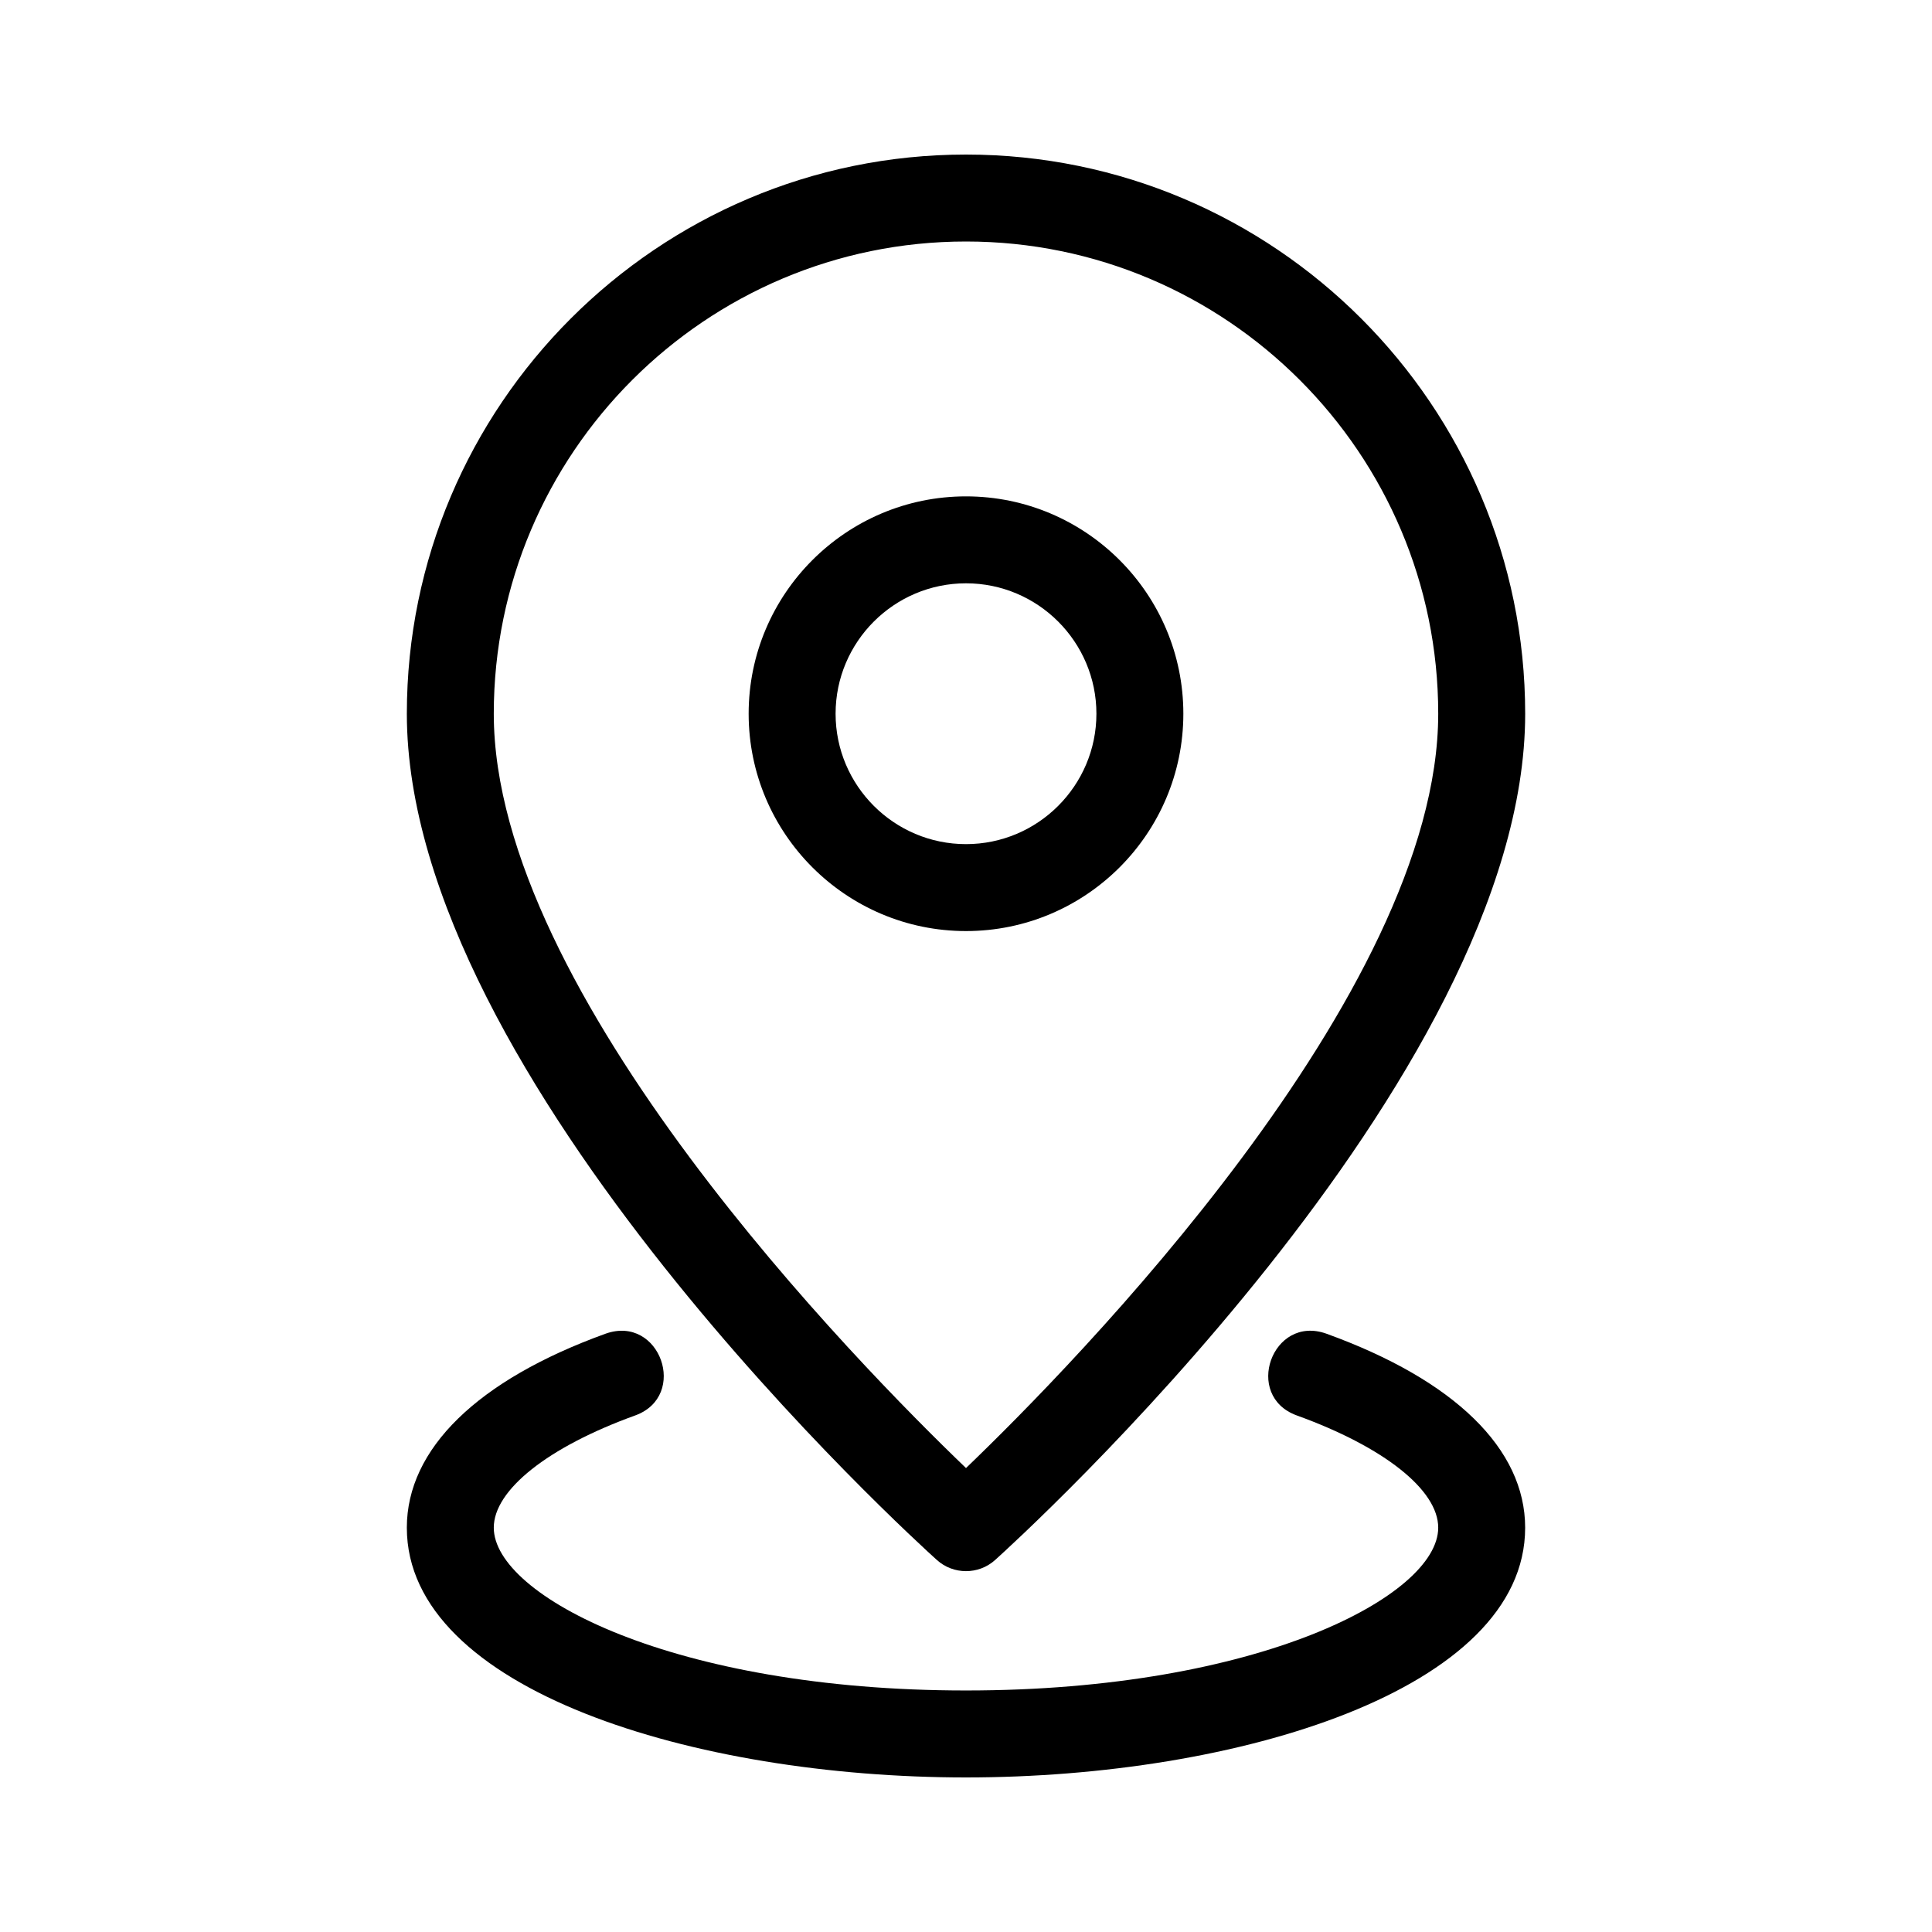 <svg xmlns="http://www.w3.org/2000/svg" version="1.1" xmlns:xlink="http://www.w3.org/1999/xlink" xmlns:svgjs="http://svgjs.com/svgjs" width="512" height="512" x="0" y="0" viewBox="0 0 100 100" style="enable-background:new 0 0 512 512" xml:space="preserve" class=""><g><path d="m48.494 80.746c.847.763 2.151.775 3.012 0 1.119-1.008 27.437-24.898 27.437-43.803-.001-15.96-12.985-28.943-28.943-28.943s-28.942 12.983-28.942 28.942c0 18.906 26.317 42.796 27.436 43.804zm1.506-68.246c13.477 0 24.442 10.964 24.442 24.442 0 14.503-18.905 33.727-24.442 39.044-5.54-5.316-24.442-24.527-24.442-39.044 0-13.478 10.965-24.442 24.442-24.442z" fill="#000000" data-original="#000000" class=""></path><path d="m61.25 36.942c0-6.204-5.048-11.25-11.25-11.25s-11.25 5.046-11.25 11.25 5.048 11.25 11.25 11.25 11.25-5.046 11.25-11.25zm-18 0c0-3.722 3.029-6.75 6.75-6.75s6.75 3.028 6.75 6.75-3.029 6.75-6.75 6.75-6.75-3.027-6.75-6.75z" fill="#000000" data-original="#000000" class=""></path><path d="m68.653 69.031c-2.804-1.003-4.318 3.223-1.529 4.233 4.515 1.632 7.318 3.857 7.318 5.808 0 3.519-9.299 8.427-24.442 8.427s-24.442-4.909-24.442-8.427c0-1.951 2.804-4.176 7.318-5.808 2.783-1.008 1.283-5.233-1.529-4.233-6.636 2.399-10.289 5.965-10.289 10.042 0 8.396 14.912 12.927 28.942 12.927s28.942-4.531 28.942-12.927c0-4.077-3.653-7.642-10.289-10.042z" fill="#000000" data-original="#000000" class=""></path></g></svg>